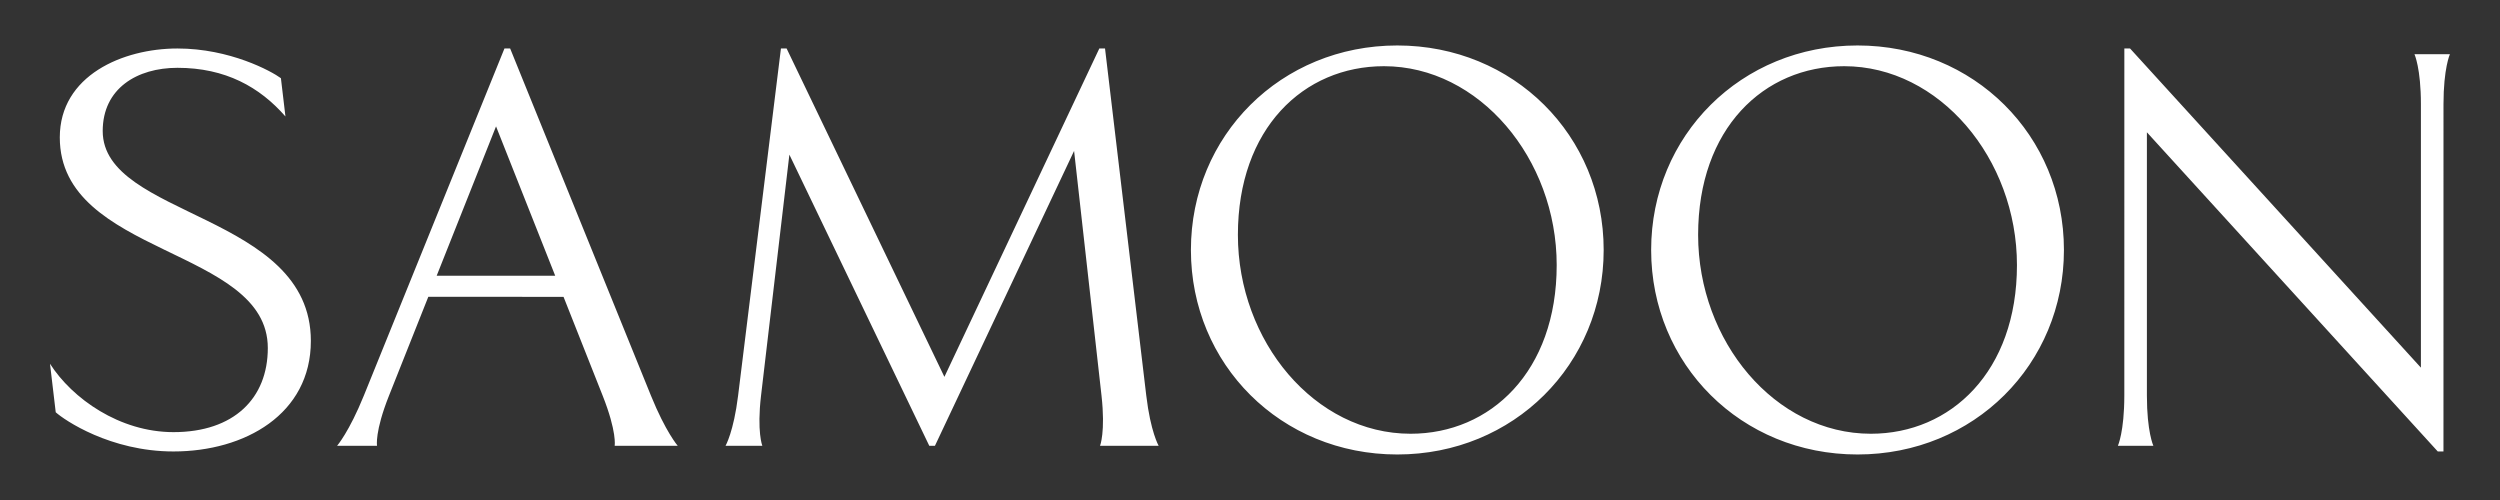 <?xml version="1.0" encoding="UTF-8"?>
<svg xmlns="http://www.w3.org/2000/svg" xmlns:xlink="http://www.w3.org/1999/xlink" width="500" zoomAndPan="magnify" viewBox="0 0 375 75" height="100" preserveAspectRatio="xMidYMid meet" version="1.0">
  <rect x="0" y="0" width="375" height="75" fill="#333333" stroke="none"/>
  <defs>
    <clipPath id="a17874387d">
      <path d="M 7.5 6.738 L 367.5 6.738 L 367.5 68.238 L 7.5 68.238 Z M 7.5 6.738 " clip-rule="nonzero"></path>
    </clipPath>
  </defs>
  <g clip-path="url(#a17874387d)">
    <path fill="#ffffff" d="M 117.992 7.273 L 141.66 56.527 L 164.898 7.273 L 165.754 7.273 L 171.941 59.34 C 172.586 64.785 173.797 66.867 173.797 66.867 L 165.008 66.867 C 165.008 66.867 165.836 64.785 165.227 59.344 L 161.113 22.637 L 140.242 66.867 L 139.391 66.867 L 118.406 23.195 L 114.156 59.344 C 113.52 64.773 114.348 66.867 114.348 66.867 L 108.832 66.867 C 108.832 66.867 110.047 64.773 110.715 59.34 L 117.141 7.273 Z M 76.523 7.273 L 97.641 59.34 C 99.848 64.781 101.656 66.867 101.656 66.867 L 92.203 66.867 C 92.203 66.867 92.555 64.789 90.398 59.344 L 84.531 44.527 L 64.246 44.52 L 58.352 59.344 C 56.184 64.797 56.555 66.867 56.555 66.867 L 50.566 66.867 C 50.566 66.867 52.375 64.773 54.578 59.34 L 75.668 7.273 Z M 83.281 41.363 L 74.406 18.957 L 65.5 41.363 Z M 185.684 35.234 C 185.684 19.277 195.527 9.93 207.594 9.93 C 221.875 9.93 233.504 23.805 233.504 39.762 C 233.504 55.719 223.586 65.062 211.594 65.062 C 197.211 65.062 185.684 51.191 185.684 35.234 Z M 178.637 37.496 C 178.637 20.34 192.133 6.82 209.594 6.82 C 227.055 6.82 240.551 20.34 240.551 37.496 C 240.551 54.652 227.055 68.172 209.594 68.172 C 192.133 68.172 178.637 54.652 178.637 37.496 Z M 318.652 7.273 L 319.508 7.273 L 363.137 55.148 L 363.137 15.648 C 363.137 10.219 362.168 8.125 362.168 8.125 L 367.488 8.125 C 367.488 8.125 366.523 10.219 366.523 15.652 L 366.52 67.719 L 365.664 67.719 L 322.035 19.844 L 322.035 59.344 C 322.035 64.773 323.004 66.867 323.004 66.867 L 317.684 66.867 C 317.684 66.867 318.645 64.773 318.648 59.34 Z M 247.672 37.496 C 247.672 20.34 261.168 6.82 278.633 6.82 C 296.094 6.82 309.59 20.34 309.59 37.496 C 309.59 54.652 296.094 68.172 278.633 68.172 C 261.168 68.172 247.672 54.652 247.672 37.496 Z M 254.719 35.234 C 254.719 19.277 264.562 9.93 276.629 9.93 C 290.91 9.93 302.543 23.805 302.543 39.762 C 302.543 55.719 292.621 65.062 280.633 65.062 C 266.246 65.062 254.719 51.191 254.719 35.234 Z M 46.629 51.137 C 46.629 31.957 15.406 32.648 15.406 19.656 C 15.406 13.262 20.566 10.172 26.617 10.172 C 33.816 10.172 38.957 13.055 42.816 17.469 L 42.137 11.73 C 40.707 10.676 34.484 7.273 26.617 7.273 C 18.434 7.273 8.969 11.324 8.969 20.617 C 8.969 38.438 40.172 37.078 40.172 52.203 C 40.172 59.73 35.113 64.82 26.02 64.82 C 17.934 64.82 10.84 59.785 7.5 54.566 L 8.359 61.84 C 9.648 63.004 16.535 67.719 26.02 67.719 C 36.73 67.719 46.629 62.121 46.629 51.137 " fill-opacity="1" fill-rule="evenodd"></path>
  </g>
</svg>

